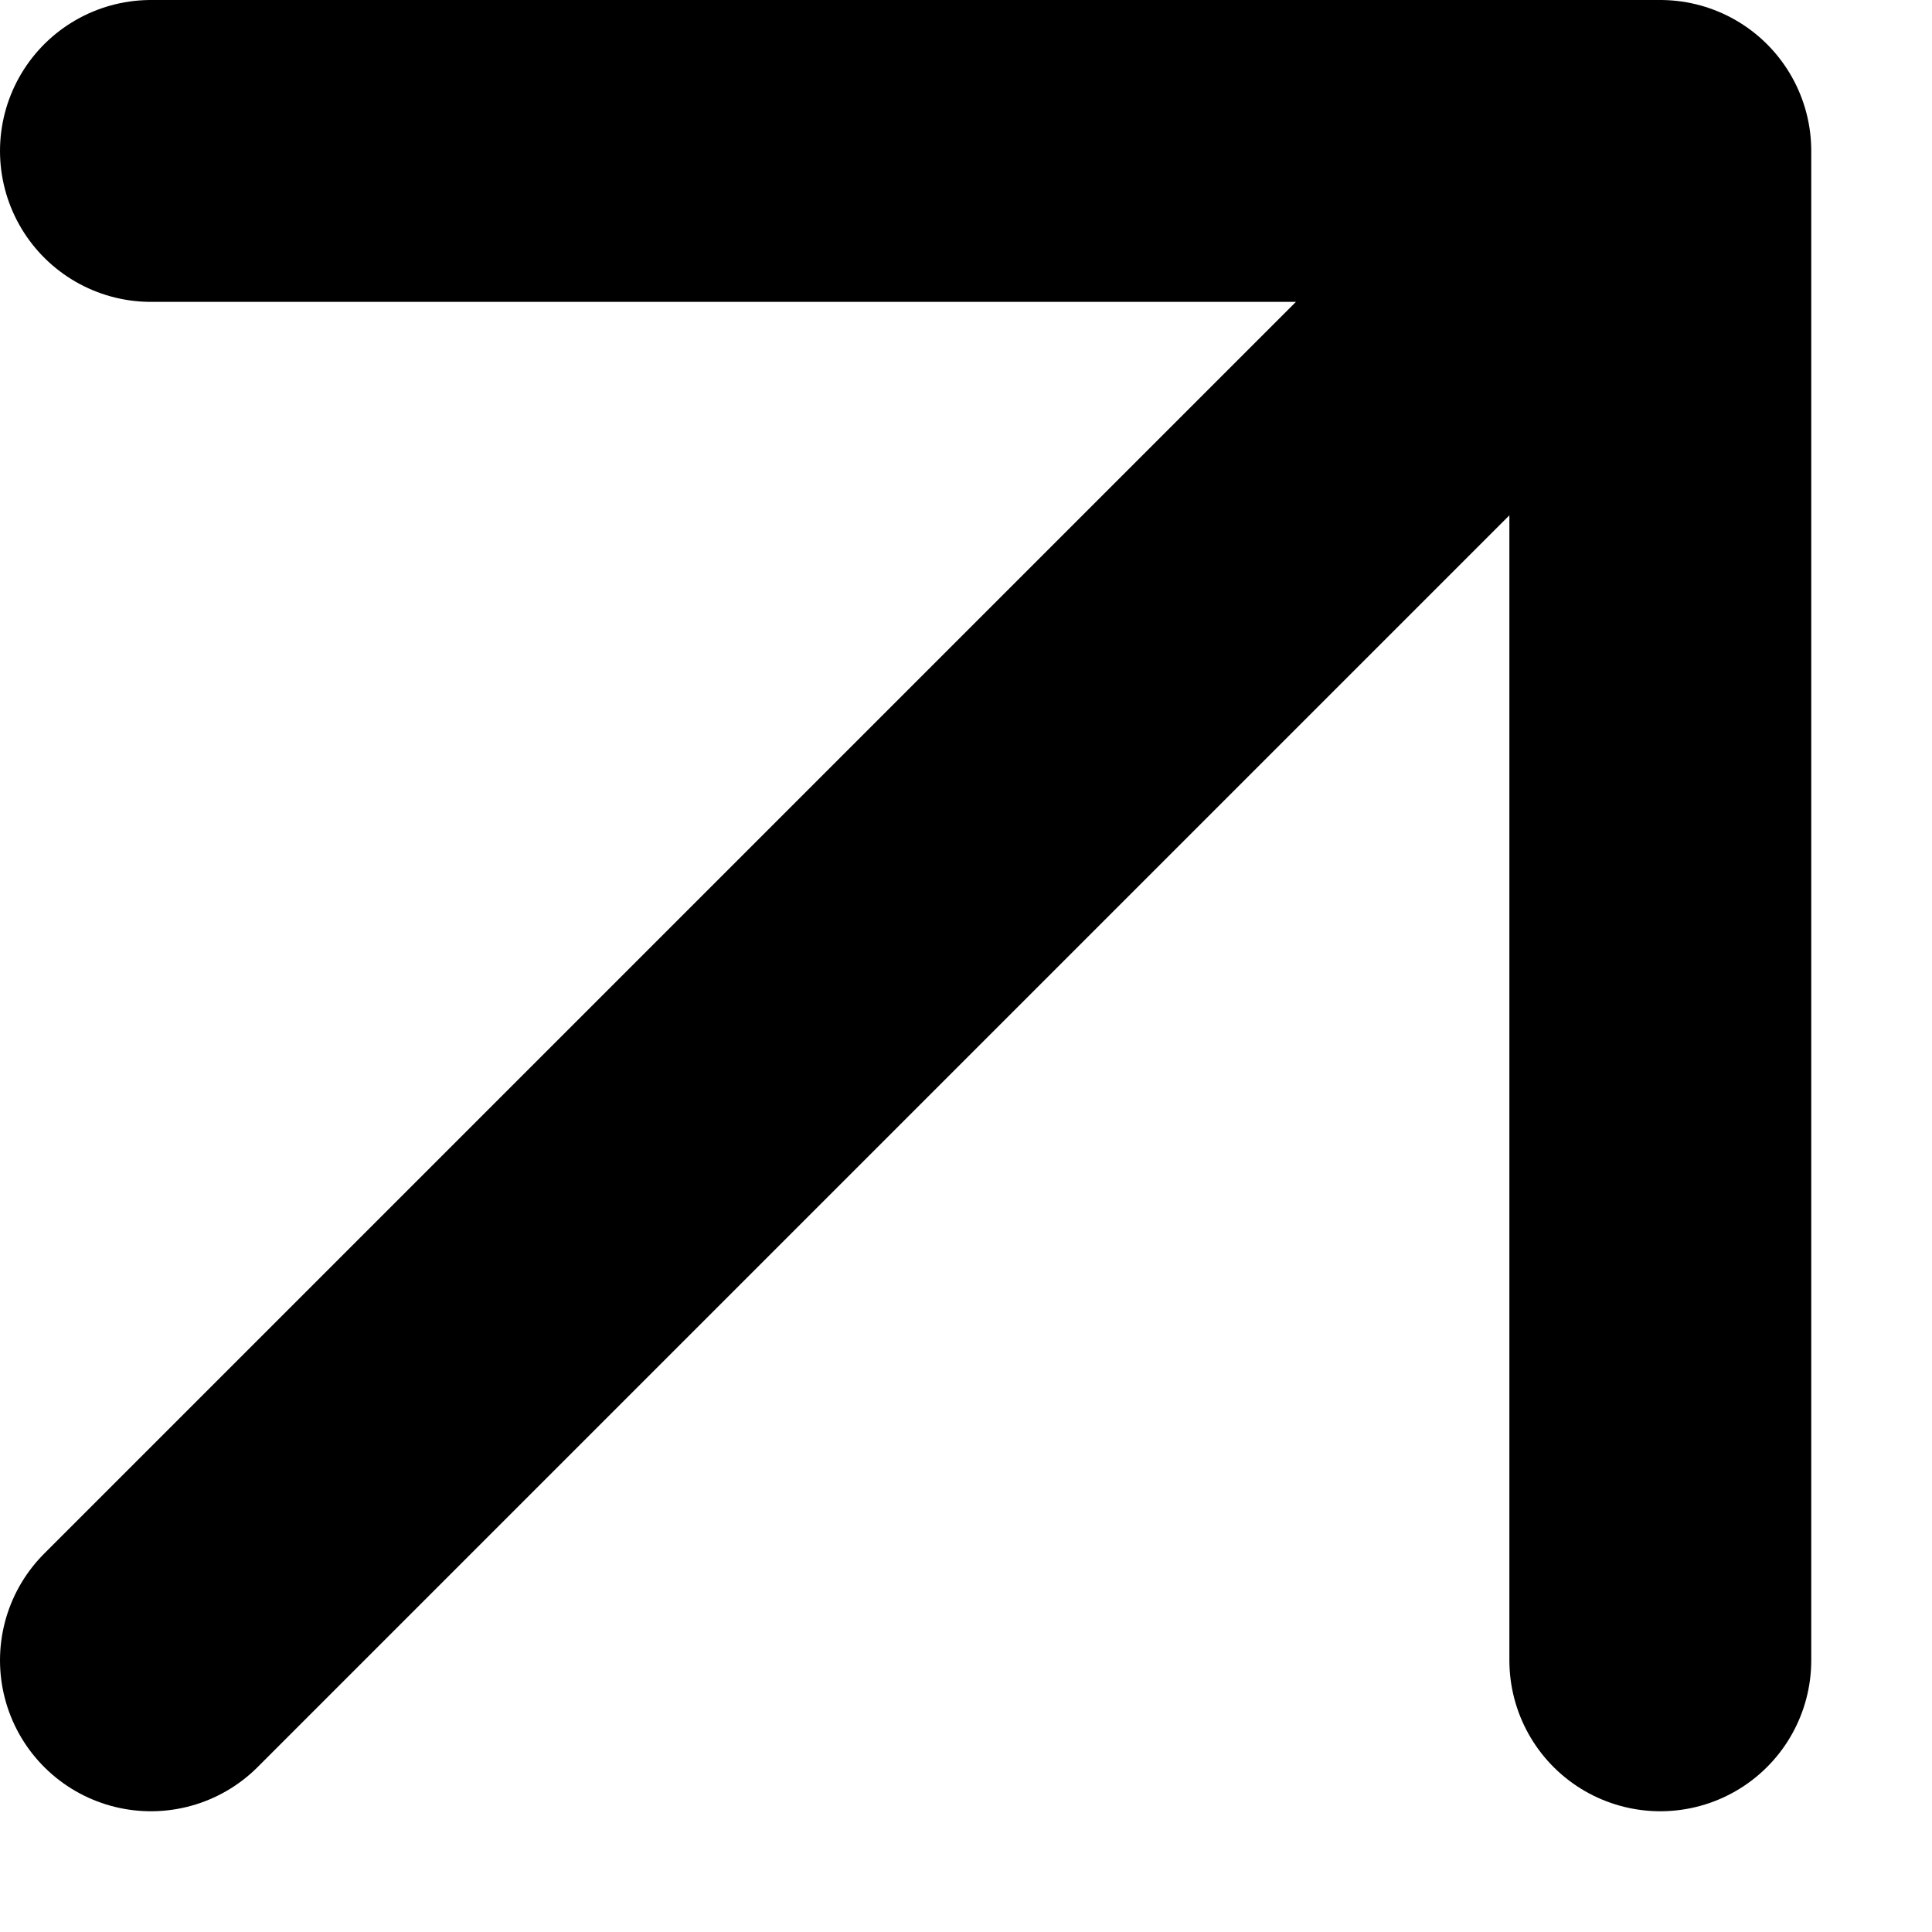 <?xml version="1.0" encoding="UTF-8"?> <svg xmlns="http://www.w3.org/2000/svg" width="8" height="8" viewBox="0 0 8 8" fill="none"><path d="M0.625 0.625H6.875M6.875 0.625V6.875M6.875 0.625L0.625 6.875" stroke="black" stroke-width="1.25" stroke-linecap="round" stroke-linejoin="round"></path></svg> 